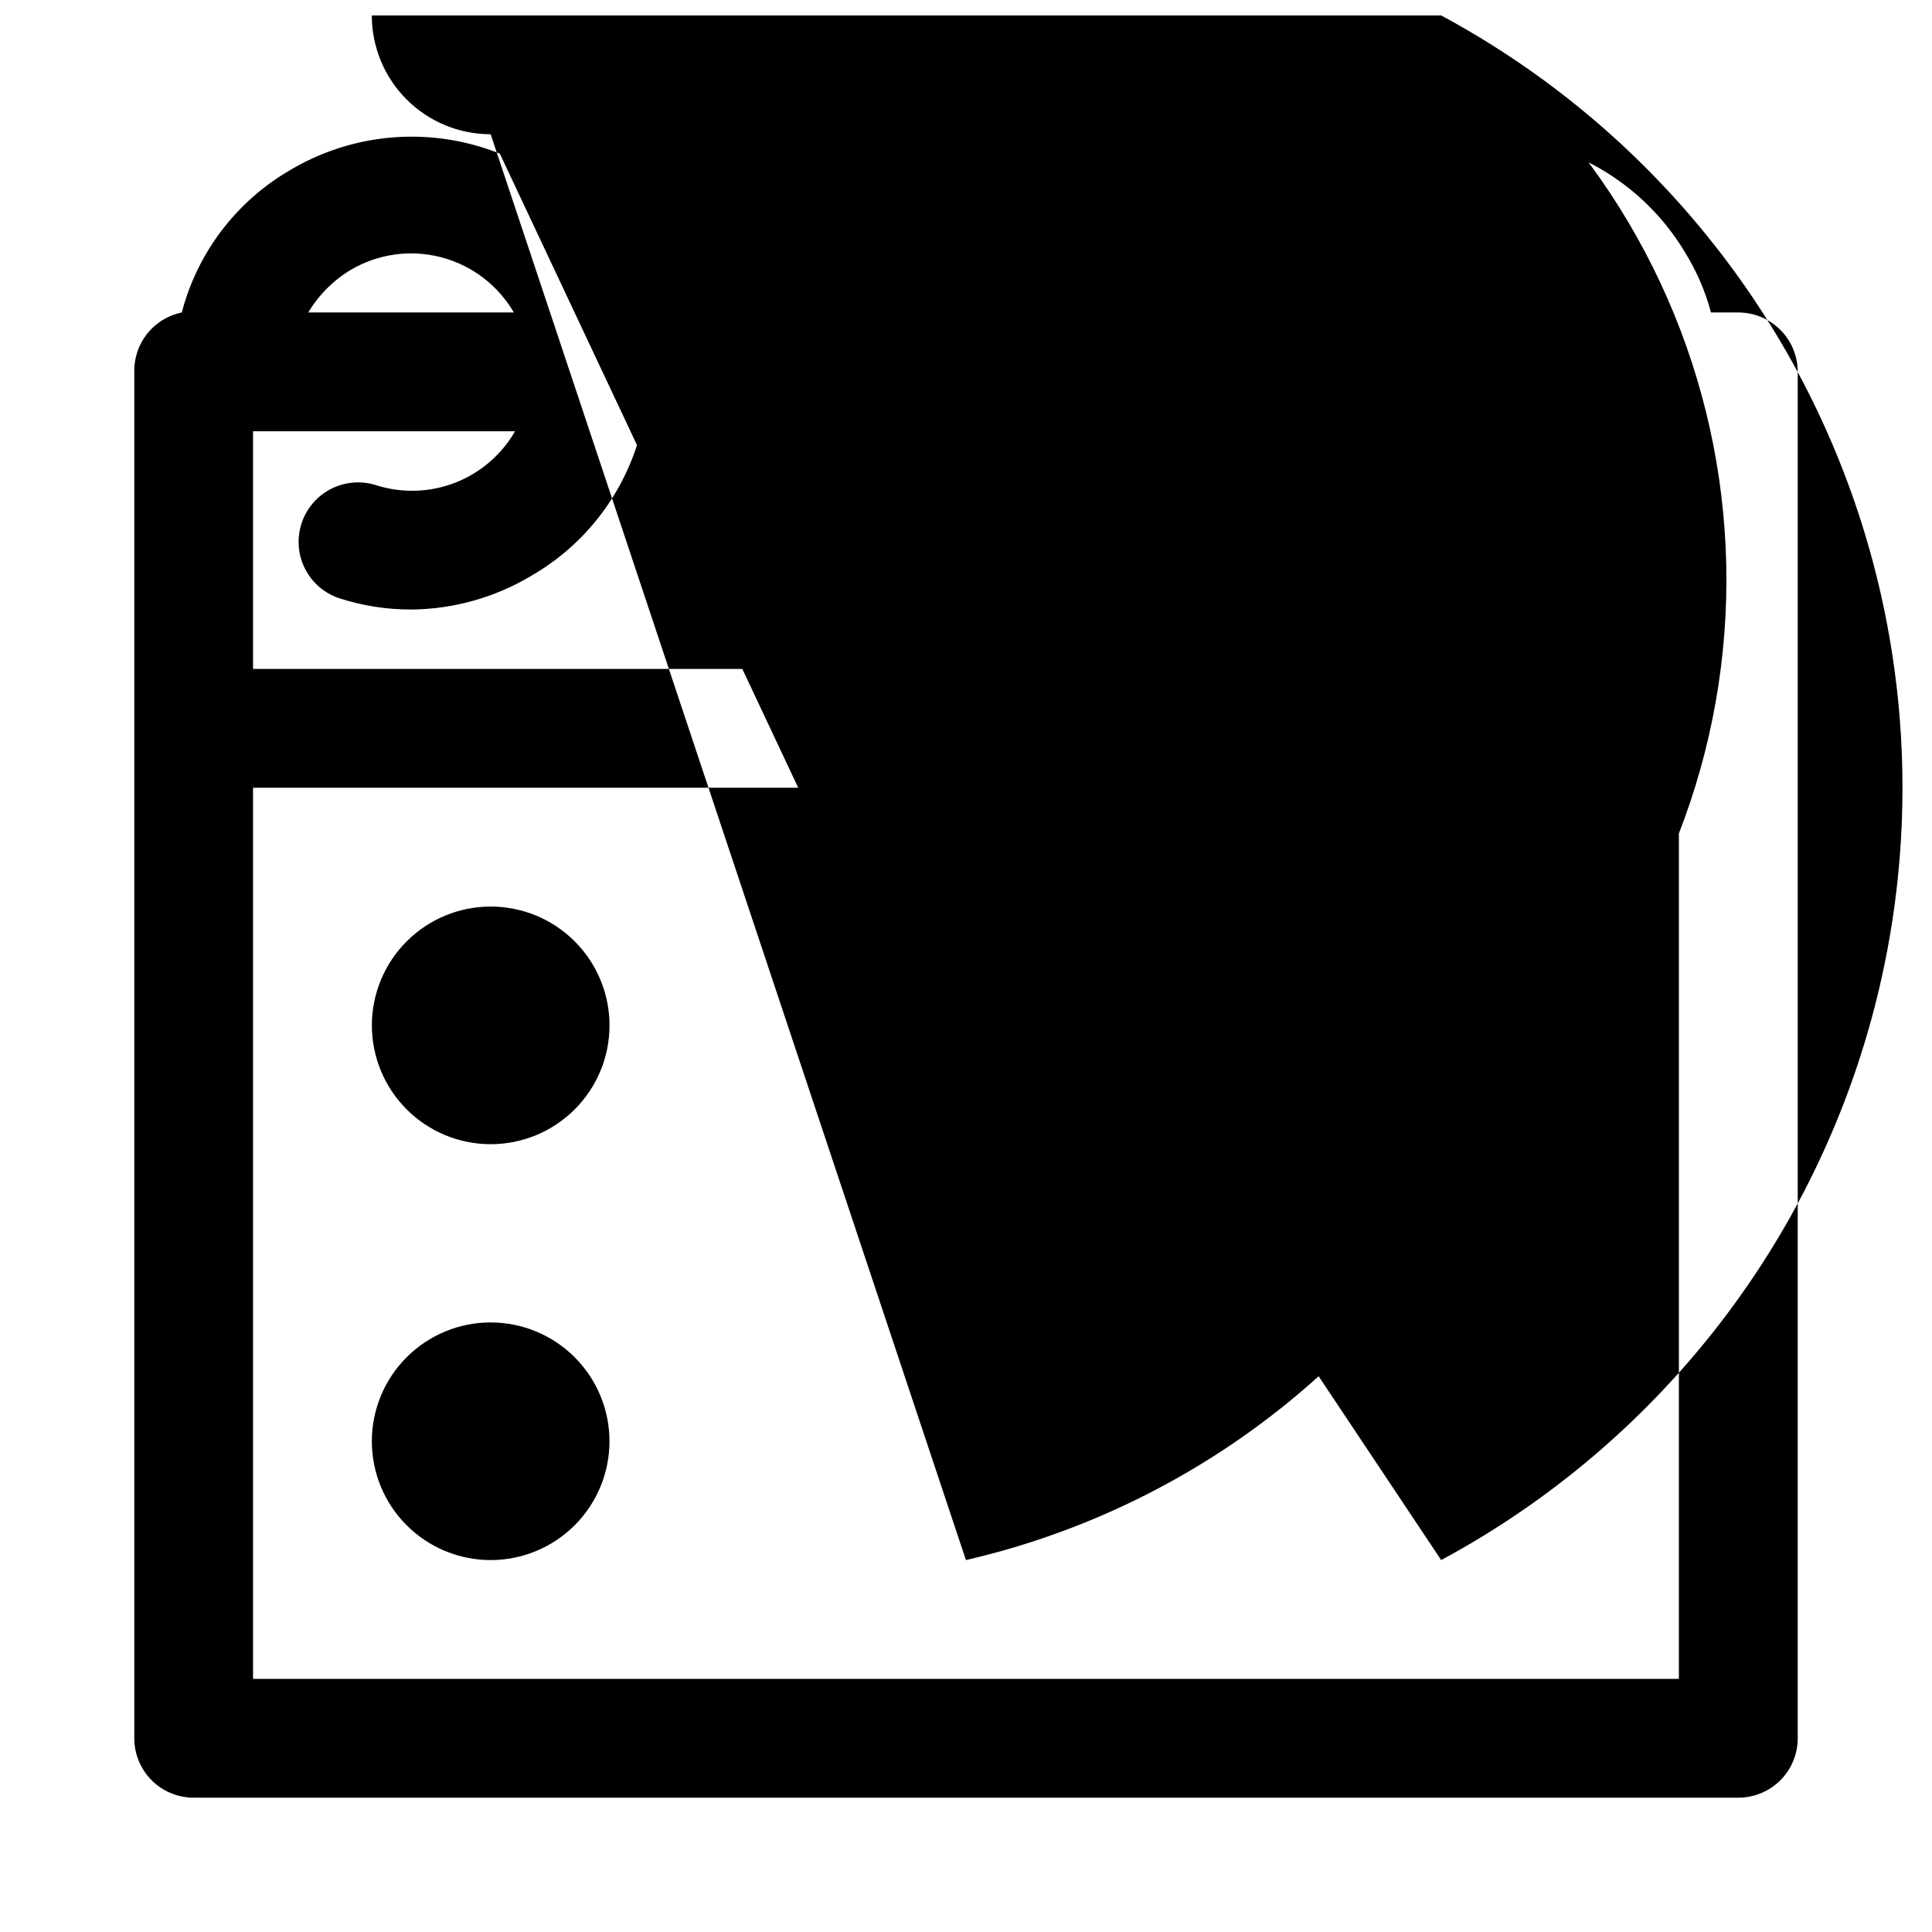<?xml version="1.0" encoding="UTF-8"?>
<!-- Uploaded to: SVG Repo, www.svgrepo.com, Generator: SVG Repo Mixer Tools -->
<svg width="800px" height="800px" version="1.1" viewBox="144 144 512 512" xmlns="http://www.w3.org/2000/svg">
 <defs>
  <clipPath id="a">
   <path d="m179 148.09h470v472.91h-470z"/>
  </clipPath>
 </defs>
 <g clip-path="url(#a)">
  <path d="m604.67 226.81h-7.242c-1.48-5.547-3.762-10.852-6.769-15.742-8.52-14.363-22.398-24.754-38.574-28.887-16.18-4.133-33.34-1.672-47.703 6.844-14.203 8.277-24.516 21.879-28.656 37.785h-19.992c-1.48-5.547-3.762-10.852-6.773-15.742-8.52-14.363-22.395-24.754-38.574-28.887-16.18-4.133-33.336-1.672-47.703 6.844-14.199 8.277-24.516 21.879-28.652 37.785h-19.996c-1.477-5.547-3.758-10.852-6.769-15.742-8.52-14.363-22.395-24.754-38.574-28.887-16.18-4.133-33.34-1.672-47.703 6.844-14.273 8.234-24.652 21.844-28.812 37.785-3.609 0.738-6.848 2.715-9.148 5.594-2.301 2.875-3.519 6.469-3.445 10.152v362.11c0 4.176 1.66 8.18 4.609 11.133 2.953 2.953 6.957 4.609 11.133 4.609h409.35c4.176 0 8.18-1.656 11.133-4.609 2.953-2.953 4.609-6.957 4.609-11.133v-362.11c0-4.176-1.656-8.18-4.609-11.133-2.953-2.953-6.957-4.613-11.133-4.613zm-84.23-11.336c7.18-4.258 15.762-5.488 23.852-3.422 8.09 2.066 15.027 7.262 19.285 14.445v0.312h-54.473c2.773-4.66 6.672-8.559 11.336-11.336zm-141.7 0h-0.004c7.184-4.258 15.762-5.488 23.852-3.422 8.09 2.066 15.027 7.262 19.289 14.445v0.312h-54.473c2.773-4.66 6.672-8.559 11.332-11.336zm-141.7 0h-0.004c7.223-4.231 15.828-5.414 23.922-3.285 8.094 2.125 15.012 7.387 19.219 14.621h-54.477c2.777-4.66 6.672-8.559 11.336-11.336zm351.88 373.45h-377.86v-236.16h377.86zm0-267.65h-377.86v-62.977h69.43c-3.574 6.203-9.156 11.004-15.824 13.609-6.668 2.602-14.027 2.856-20.859 0.719-3.945-1.297-8.246-0.984-11.961 0.875-3.715 1.855-6.547 5.109-7.875 9.043-1.348 3.969-1.059 8.309 0.805 12.059 1.859 3.754 5.141 6.609 9.113 7.938 6.207 2.004 12.688 3.012 19.207 2.992 11.09-0.117 21.953-3.156 31.488-8.816 14.562-8.309 25.133-22.172 29.285-38.418h108.32c-3.578 6.203-9.16 11.004-15.828 13.609-6.668 2.602-14.023 2.856-20.855 0.719-3.949-1.297-8.246-0.984-11.965 0.875-3.715 1.855-6.547 5.109-7.875 9.043-1.348 3.969-1.059 8.309 0.805 12.059 1.863 3.754 5.141 6.609 9.113 7.938 6.207 2.004 12.688 3.012 19.211 2.992 11.086-0.117 21.949-3.156 31.488-8.816 14.562-8.309 25.129-22.172 29.281-38.418h108.32c-3.574 6.203-9.156 11.004-15.824 13.609-6.672 2.602-14.027 2.856-20.859 0.719-3.945-1.297-8.246-0.984-11.961 0.875-3.719 1.855-6.547 5.109-7.879 9.043-1.344 3.969-1.055 8.309 0.805 12.059 1.863 3.754 5.144 6.609 9.117 7.938 6.203 2.004 12.688 3.012 19.207 2.992 11.09-0.117 21.949-3.156 31.488-8.816 8.441-4.738 15.621-11.434 20.938-19.523zm-314.88 125.95c-8.352 0-16.359-3.316-22.266-9.223s-9.223-13.914-9.223-22.266c0-8.352 3.316-16.359 9.223-22.266s13.914-9.223 22.266-9.223 16.359 3.316 22.266 9.223c5.902 5.906 9.223 13.914 9.223 22.266 0 8.352-3.32 16.359-9.223 22.266-5.906 5.906-13.914 9.223-22.266 9.223zm0-31.488m125.95 31.488-125.95-267.65c-8.352 0-16.359-3.316-22.266-9.223s-9.223-13.914-9.223-22.266 3.316-16.359 9.223-22.266 13.914-9.223 22.266-9.223 16.359 3.316 22.266 9.223c5.902 5.906 9.223 13.914 9.223 22.266 53.434-16.875 111.81-3.961 153.14 33.879 41.332 37.84 59.336 94.855 47.234 149.57-12.105 54.715-52.48 98.812-105.91 115.69zm0-31.488m125.95 31.488-251.91-267.65c-8.352 0-16.359-3.316-22.266-9.223s-9.223-13.914-9.223-22.266 3.316-16.359 9.223-22.266 13.914-9.223 22.266-9.223 16.359 3.316 22.266 9.223c5.902 5.906 9.223 13.914 9.223 22.266 39.668-29.23 89.32-41.504 138.04-34.121 48.719 7.383 92.508 33.812 121.74 73.48 29.227 39.668 41.5 89.324 34.121 138.04-7.383 48.719-33.816 92.508-73.484 121.74zm0-31.488m-251.91 141.7c-8.352 0-16.359-3.316-22.266-9.223-5.906-5.902-9.223-13.914-9.223-22.266 0-8.348 3.316-16.359 9.223-22.266 5.906-5.902 13.914-9.223 22.266-9.223s16.359 3.32 22.266 9.223c5.902 5.906 9.223 13.918 9.223 22.266 0 8.352-3.32 16.363-9.223 22.266-5.906 5.906-13.914 9.223-22.266 9.223zm0-31.488m125.95 31.488-125.95-377.86c-8.352 0-16.359-3.316-22.266-9.223s-9.223-13.914-9.223-22.266 3.316-16.359 9.223-22.266 13.914-9.223 22.266-9.223 16.359 3.316 22.266 9.223c5.902 5.906 9.223 13.914 9.223 22.266 54.281-12.527 111.32-2.977 158.56 26.551 47.242 29.523 80.82 76.605 93.344 130.89 12.527 54.281 2.977 111.32-26.547 158.56-29.527 47.242-76.609 80.82-130.89 93.344zm0-31.488m125.95 31.488-251.91-377.86c-8.352 0-16.359-3.316-22.266-9.223s-9.223-13.914-9.223-22.266 3.316-16.359 9.223-22.266 13.914-9.223 22.266-9.223 16.359 3.316 22.266 9.223c5.902 5.906 9.223 13.914 9.223 22.266 54.281-29.23 117.95-35.699 177-17.98 59.051 17.715 108.65 58.164 137.88 112.45 29.23 54.281 35.699 117.95 17.984 177-17.719 59.051-58.164 108.65-112.45 137.88z"/>
 </g>
</svg>